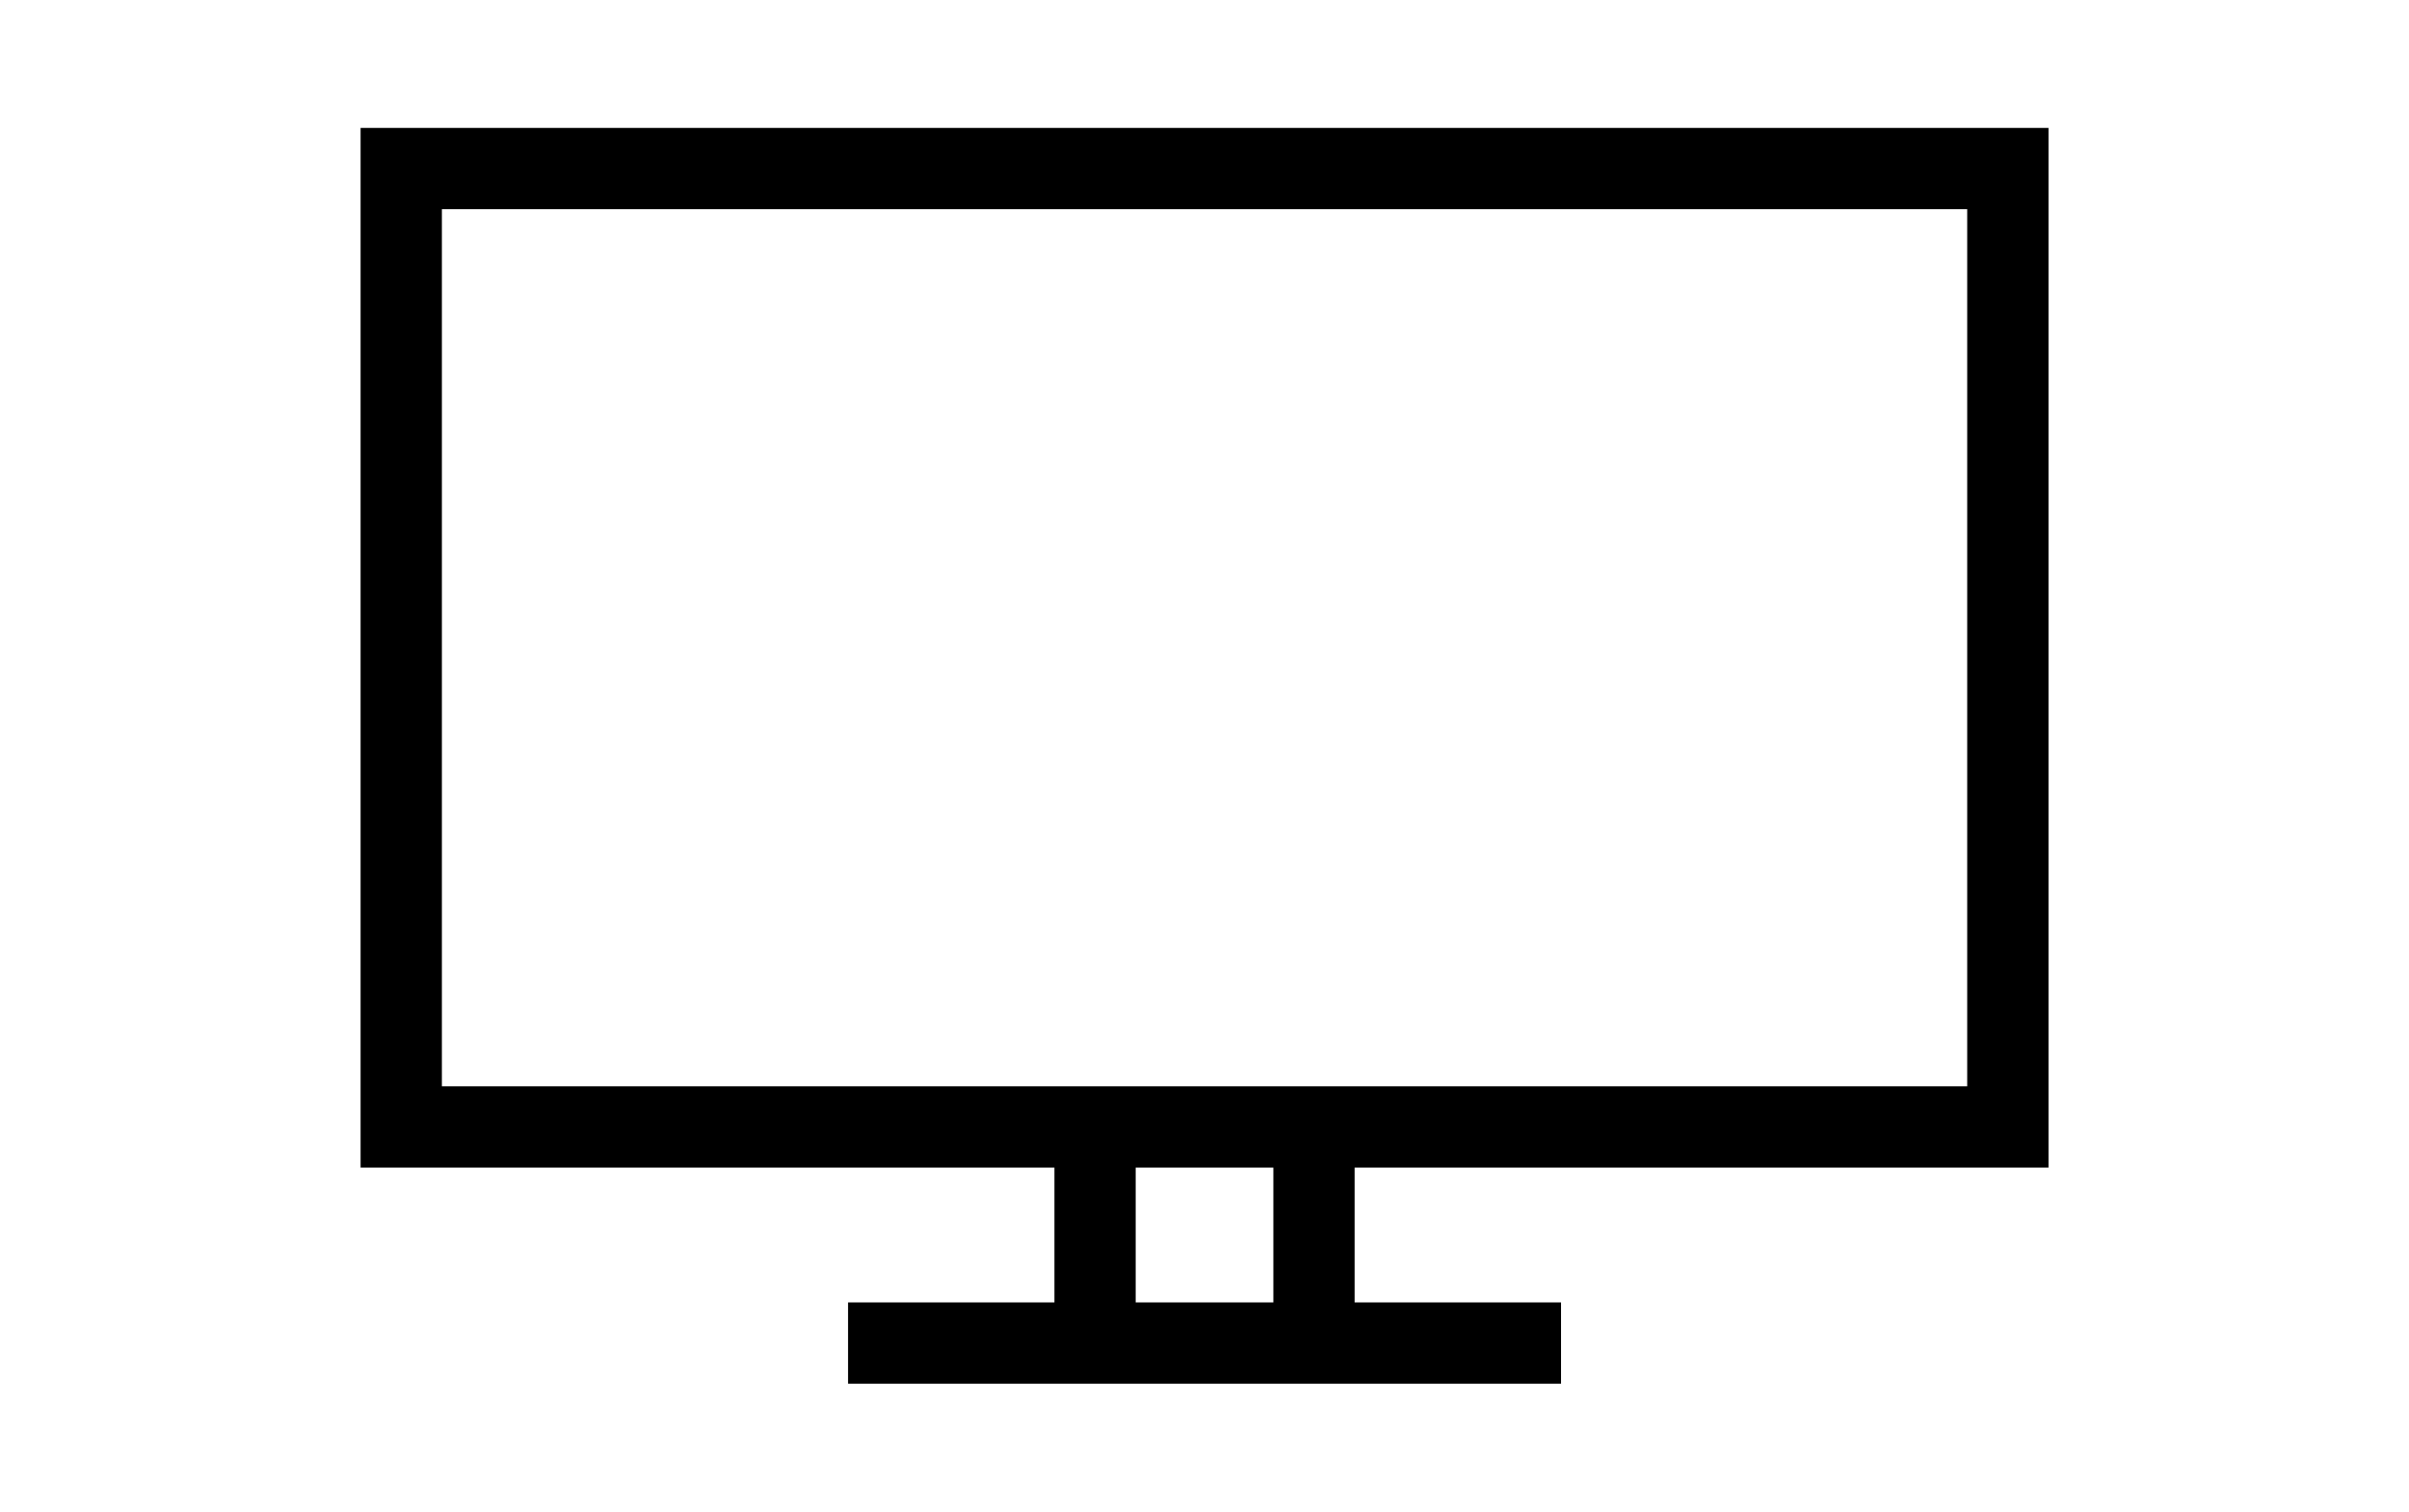 <svg xmlns="http://www.w3.org/2000/svg" width="51" height="32" viewBox="0 0 51 32"><g id="lenovo-monitor-icon" transform="translate(-727 -1861)"><rect id="Rectangle_69" data-name="Rectangle 69" width="51" height="32" transform="translate(727 1861)" fill="silver" opacity="0"></rect><g id="Group_35" data-name="Group 35" transform="translate(-194.789 386.634)"><path id="Path_20" data-name="Path 20" d="M64.074,65.349H28.34V43.341H64.074Zm-34.013-1.72H62.353V45.061H30.061Z" transform="translate(901.083 1433.733)"></path><path id="Line_3" data-name="Line 3" d="M-.28,5H-2V0H-.28Z" transform="translate(946.112 1498.071)"></path><path id="Line_4" data-name="Line 4" d="M-.28,5H-2V0H-.28Z" transform="translate(950.747 1498.071)"></path><path id="Line_5" data-name="Line 5" d="M15.094-.28H0V-2H15.094Z" transform="translate(939.743 1503.937)"></path></g></g></svg>